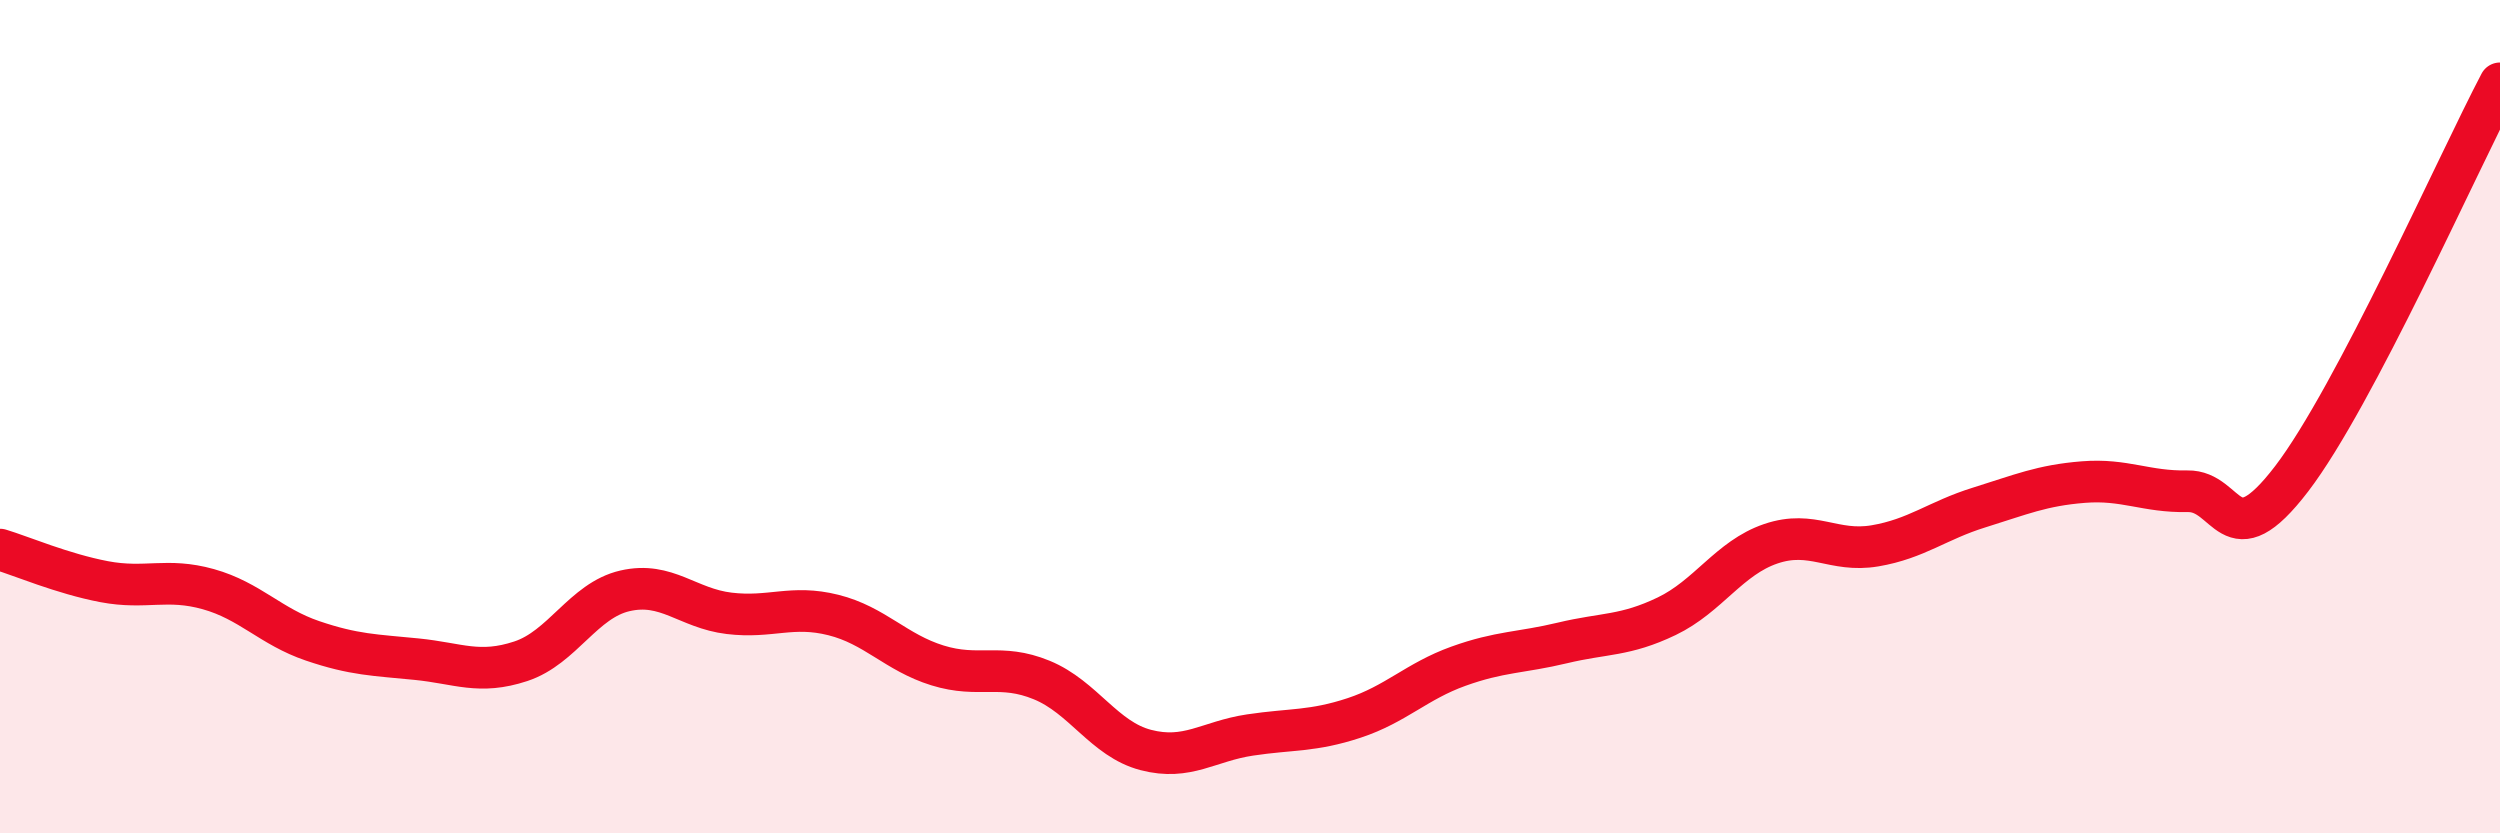 
    <svg width="60" height="20" viewBox="0 0 60 20" xmlns="http://www.w3.org/2000/svg">
      <path
        d="M 0,13.19 C 0.5,13.34 1.5,13.77 2.5,13.96 C 3.5,14.15 4,13.86 5,14.14 C 6,14.42 6.5,15.04 7.5,15.38 C 8.5,15.72 9,15.72 10,15.82 C 11,15.92 11.5,16.2 12.5,15.87 C 13.5,15.54 14,14.41 15,14.18 C 16,13.95 16.5,14.6 17.5,14.72 C 18.5,14.84 19,14.51 20,14.76 C 21,15.01 21.5,15.66 22.5,15.97 C 23.5,16.28 24,15.91 25,16.32 C 26,16.73 26.5,17.74 27.5,18 C 28.5,18.26 29,17.79 30,17.64 C 31,17.49 31.5,17.56 32.5,17.23 C 33.5,16.9 34,16.35 35,15.99 C 36,15.63 36.5,15.67 37.5,15.43 C 38.5,15.19 39,15.27 40,14.79 C 41,14.31 41.5,13.39 42.5,13.05 C 43.5,12.71 44,13.27 45,13.1 C 46,12.93 46.5,12.49 47.5,12.18 C 48.5,11.87 49,11.65 50,11.57 C 51,11.49 51.5,11.81 52.5,11.79 C 53.5,11.77 53.5,13.45 55,11.49 C 56.5,9.53 59,3.9 60,2L60 20L0 20Z"
        fill="#EB0A25"
        opacity="0.1"
        stroke-linecap="round"
        stroke-linejoin="round"
      />
      <path
        d="M 0,13.19 C 0.5,13.34 1.5,13.77 2.5,13.96 C 3.5,14.15 4,13.86 5,14.14 C 6,14.42 6.5,15.04 7.5,15.38 C 8.5,15.72 9,15.72 10,15.82 C 11,15.92 11.5,16.2 12.5,15.87 C 13.5,15.54 14,14.41 15,14.18 C 16,13.95 16.5,14.6 17.5,14.72 C 18.5,14.84 19,14.51 20,14.76 C 21,15.01 21.5,15.66 22.5,15.97 C 23.5,16.28 24,15.91 25,16.32 C 26,16.73 26.5,17.74 27.5,18 C 28.5,18.26 29,17.79 30,17.64 C 31,17.49 31.5,17.56 32.5,17.23 C 33.5,16.9 34,16.35 35,15.99 C 36,15.63 36.5,15.67 37.5,15.43 C 38.5,15.19 39,15.27 40,14.79 C 41,14.31 41.5,13.39 42.5,13.05 C 43.5,12.71 44,13.27 45,13.1 C 46,12.93 46.5,12.49 47.5,12.18 C 48.5,11.87 49,11.65 50,11.57 C 51,11.49 51.5,11.81 52.5,11.79 C 53.5,11.77 53.5,13.45 55,11.49 C 56.5,9.53 59,3.9 60,2"
        stroke="#EB0A25"
        stroke-width="1"
        fill="none"
        stroke-linecap="round"
        stroke-linejoin="round"
      />
    </svg>
  